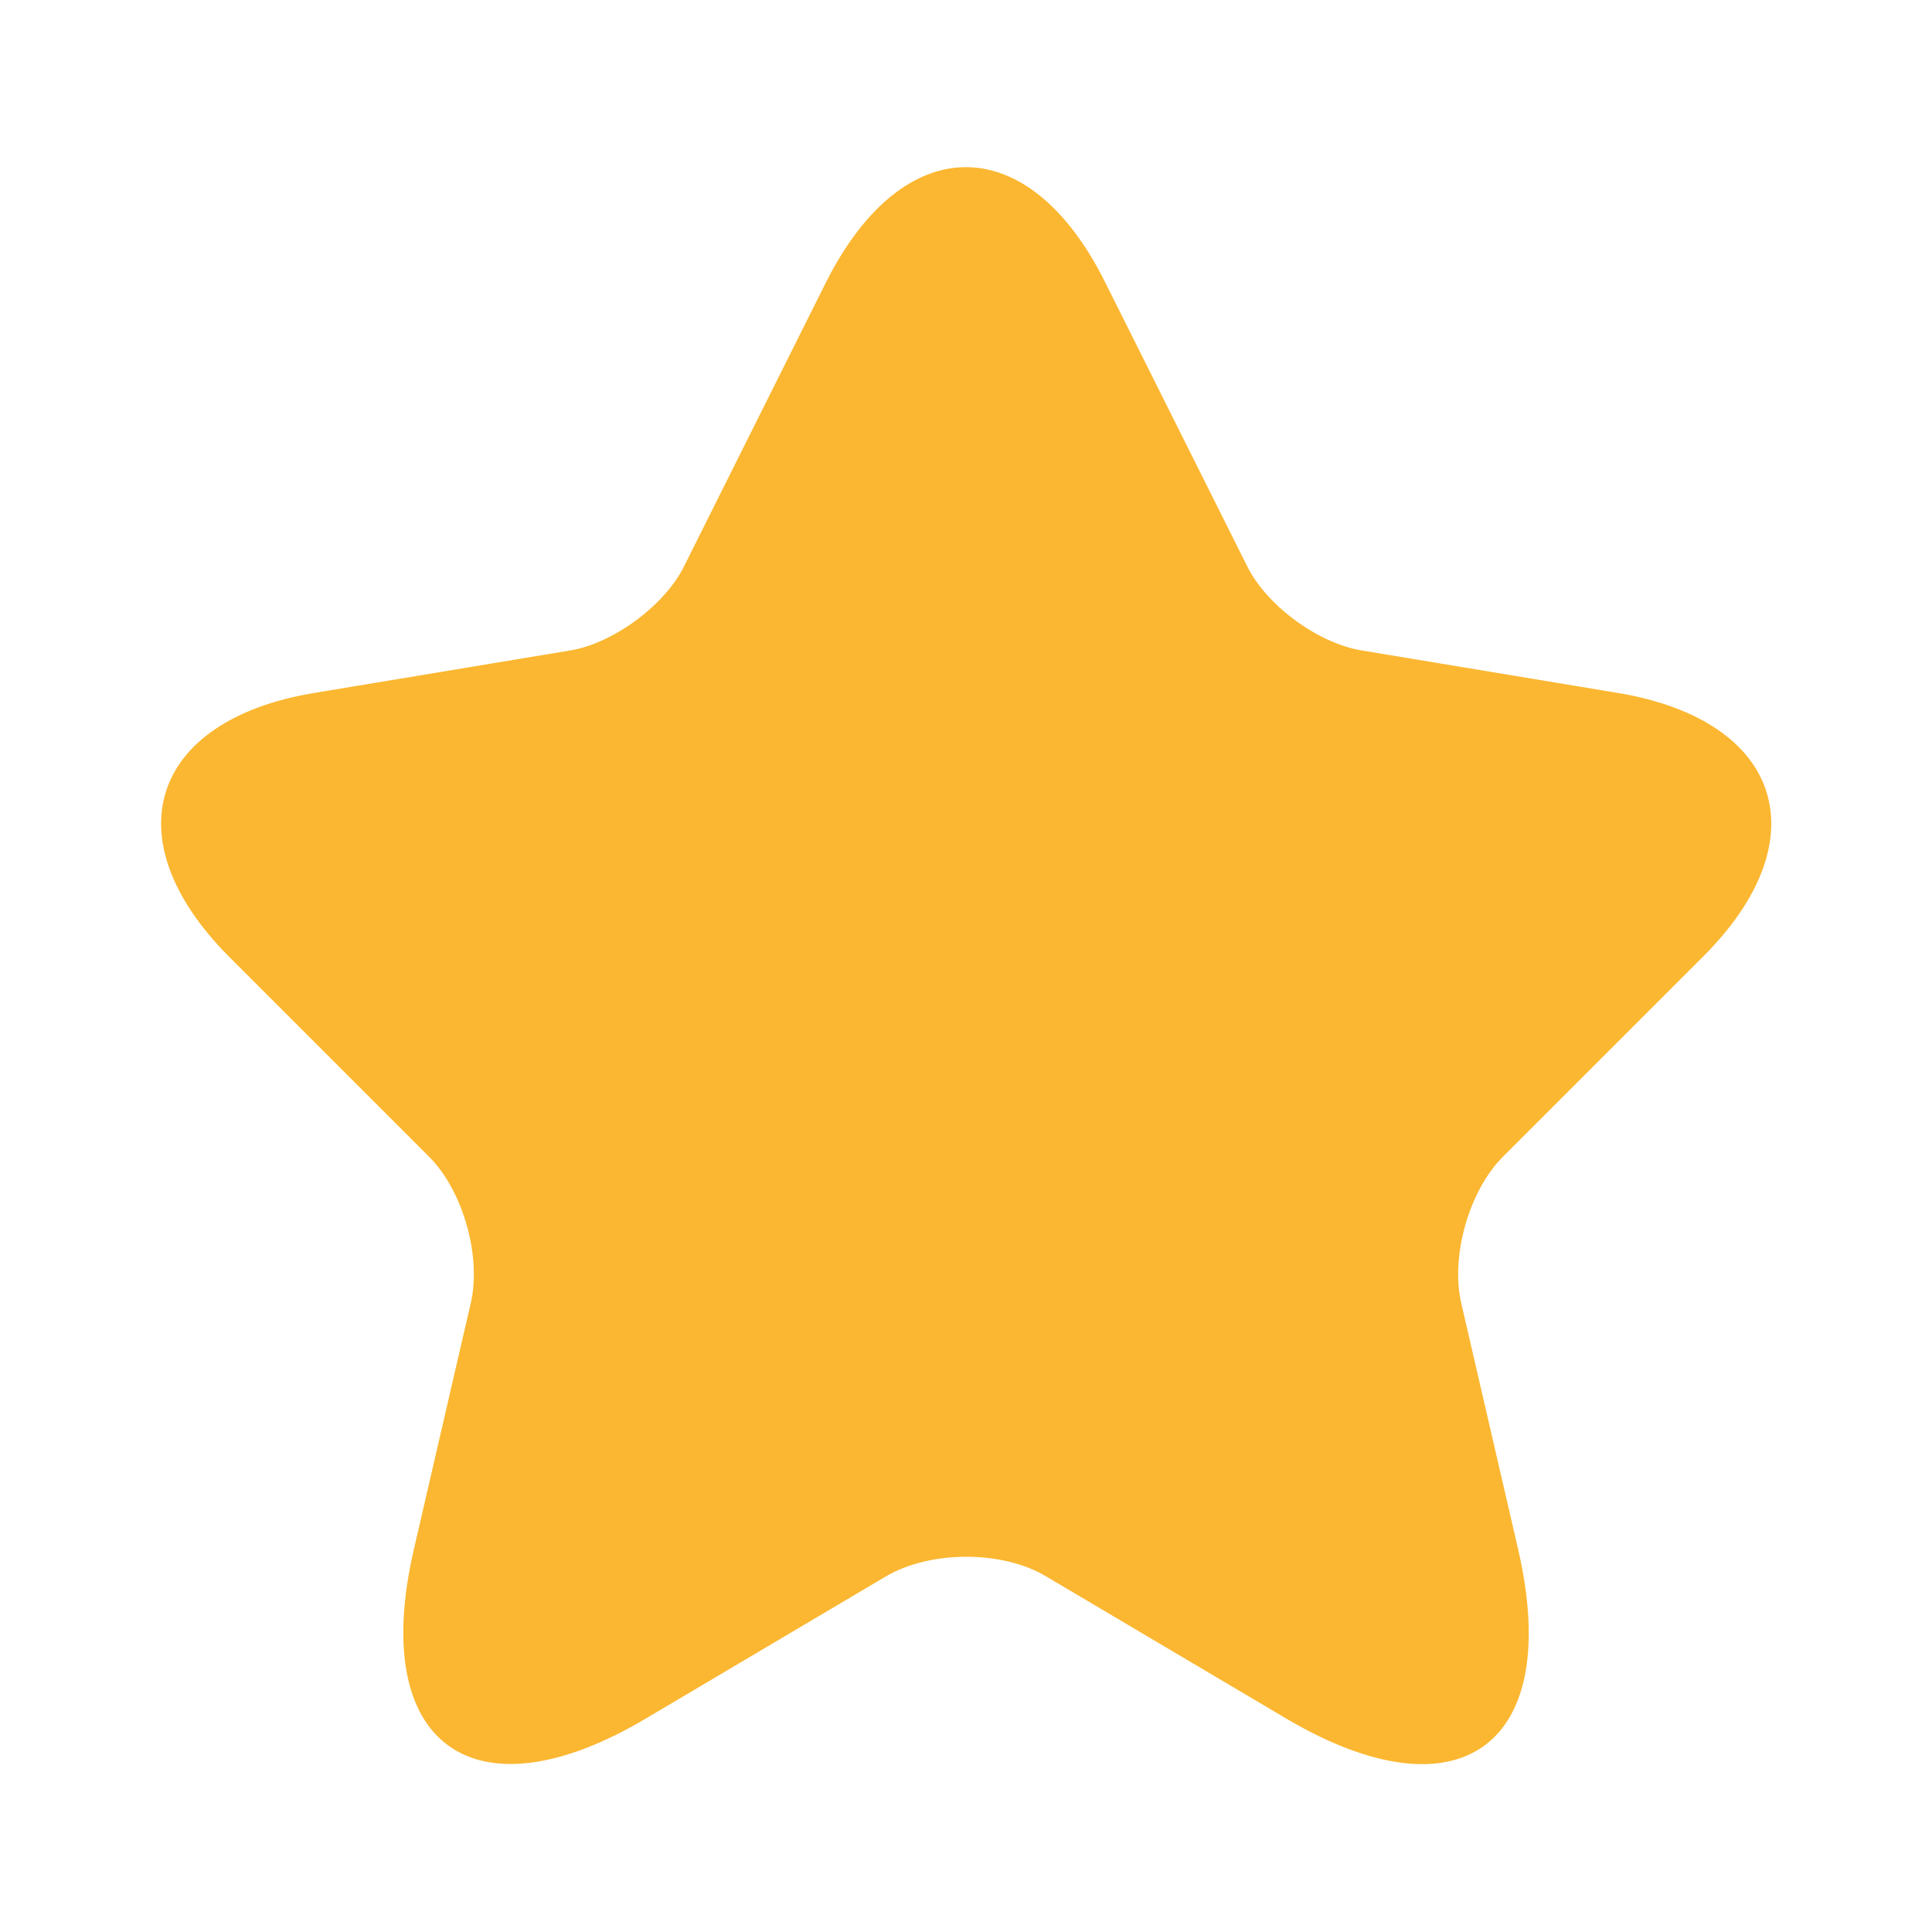<svg fill="none" height="16" viewBox="0 0 16 16" width="16" xmlns="http://www.w3.org/2000/svg">
  <path
    d="M9.153 2.339L10.327 4.686C10.487 5.013 10.913 5.326 11.273 5.386L13.4 5.739C14.76 5.966 15.08 6.953 14.1 7.926L12.447 9.579C12.167 9.859 12.013 10.399 12.1 10.786L12.573 12.833C12.947 14.453 12.087 15.079 10.653 14.233L8.66 13.053C8.3 12.839 7.707 12.839 7.34 13.053L5.347 14.233C3.92 15.079 3.053 14.446 3.427 12.833L3.9 10.786C3.987 10.399 3.833 9.859 3.553 9.579L1.9 7.926C0.927 6.953 1.24 5.966 2.6 5.739L4.727 5.386C5.08 5.326 5.507 5.013 5.667 4.686L6.84 2.339C7.48 1.066 8.52 1.066 9.153 2.339Z"
    fill="#FBB731"/>
</svg>
